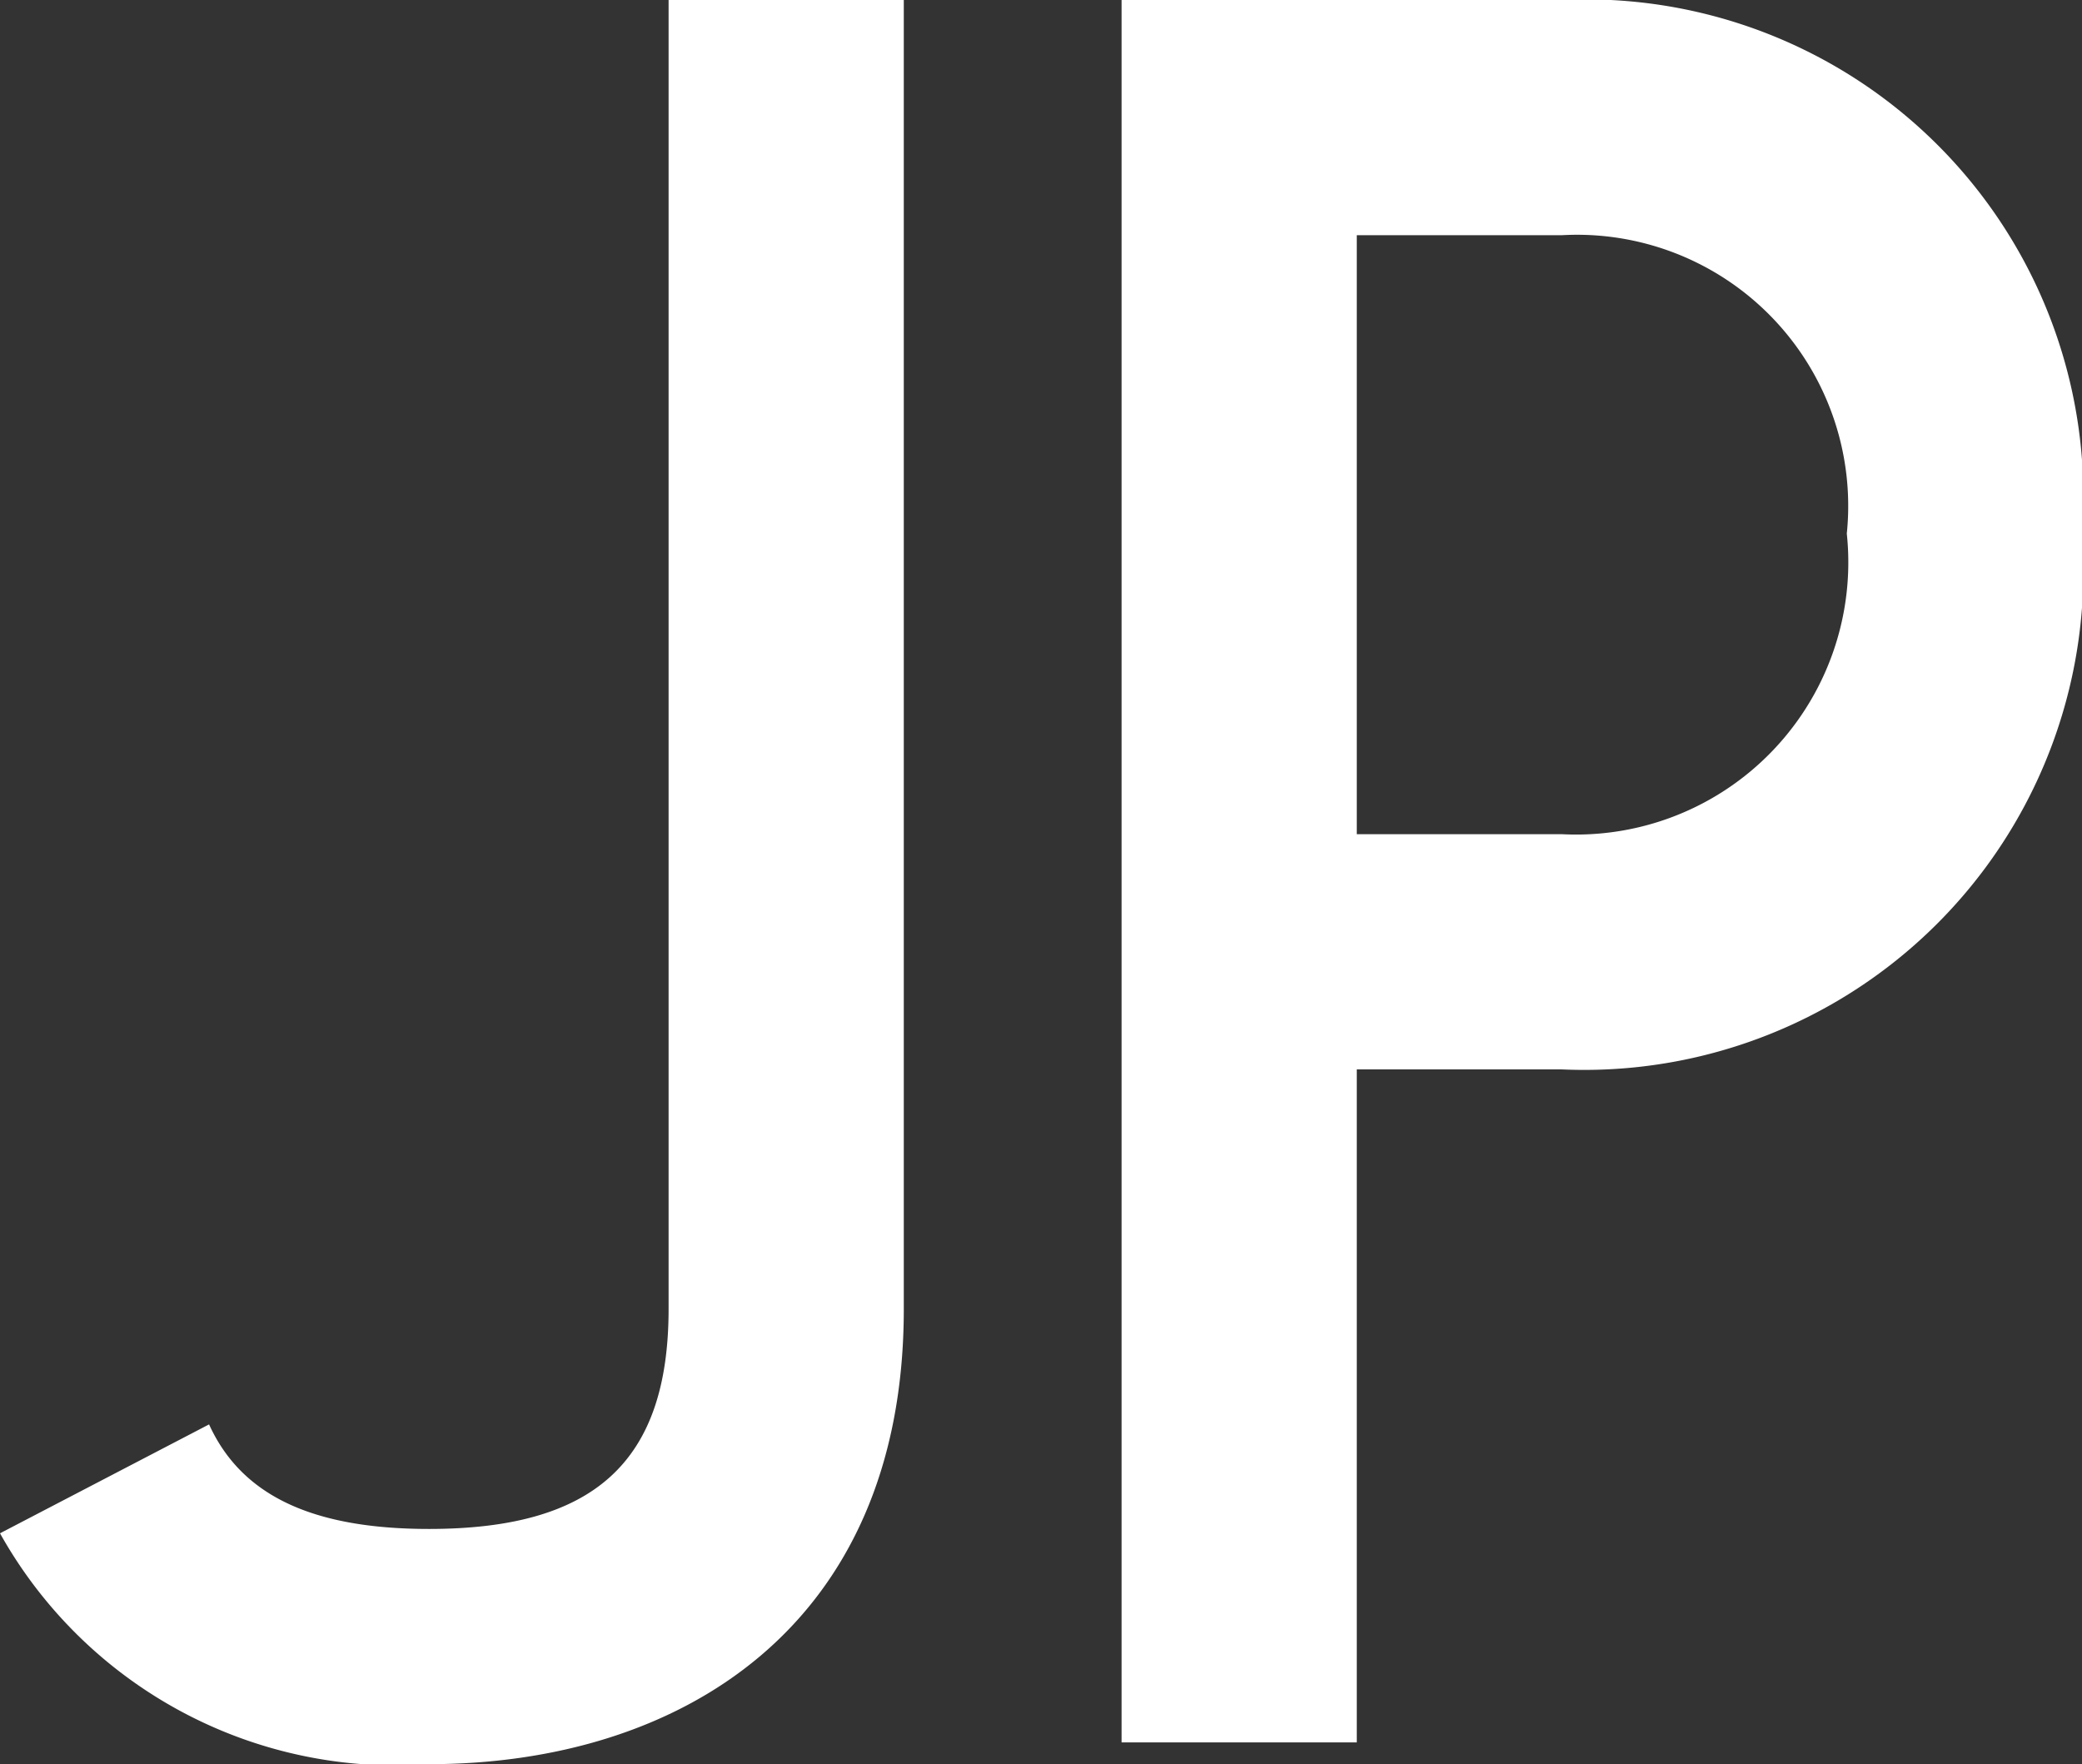 <svg xmlns="http://www.w3.org/2000/svg" width="19.12" height="16.2" viewBox="0 0 19.12 16.2">
  <rect x="0" y="0" width="19.12" height="16.2" fill="#333333" stroke="none"/>
  <path id="パス_215324" data-name="パス 215324" d="M5.54,1.52C7.82,1.52,9.9.28,9.9-2.66V-14.68H7.74V-2.66c0,1.42-.7,2.02-2.2,2.02-1.06,0-1.72-.3-2.02-.96L1.6-.6A4.162,4.162,0,0,0,5.54,1.52Zm8.52-.2V-4.86h1.88a4.584,4.584,0,0,0,4.78-4.92,4.567,4.567,0,0,0-4.78-4.9H11.9v16Zm1.88-13.84a2.49,2.49,0,0,1,2.62,2.74,2.5,2.5,0,0,1-2.62,2.76H14.06v-5.5Z" transform="translate(-1.6 14.68)" fill="#fff"/>
</svg>
